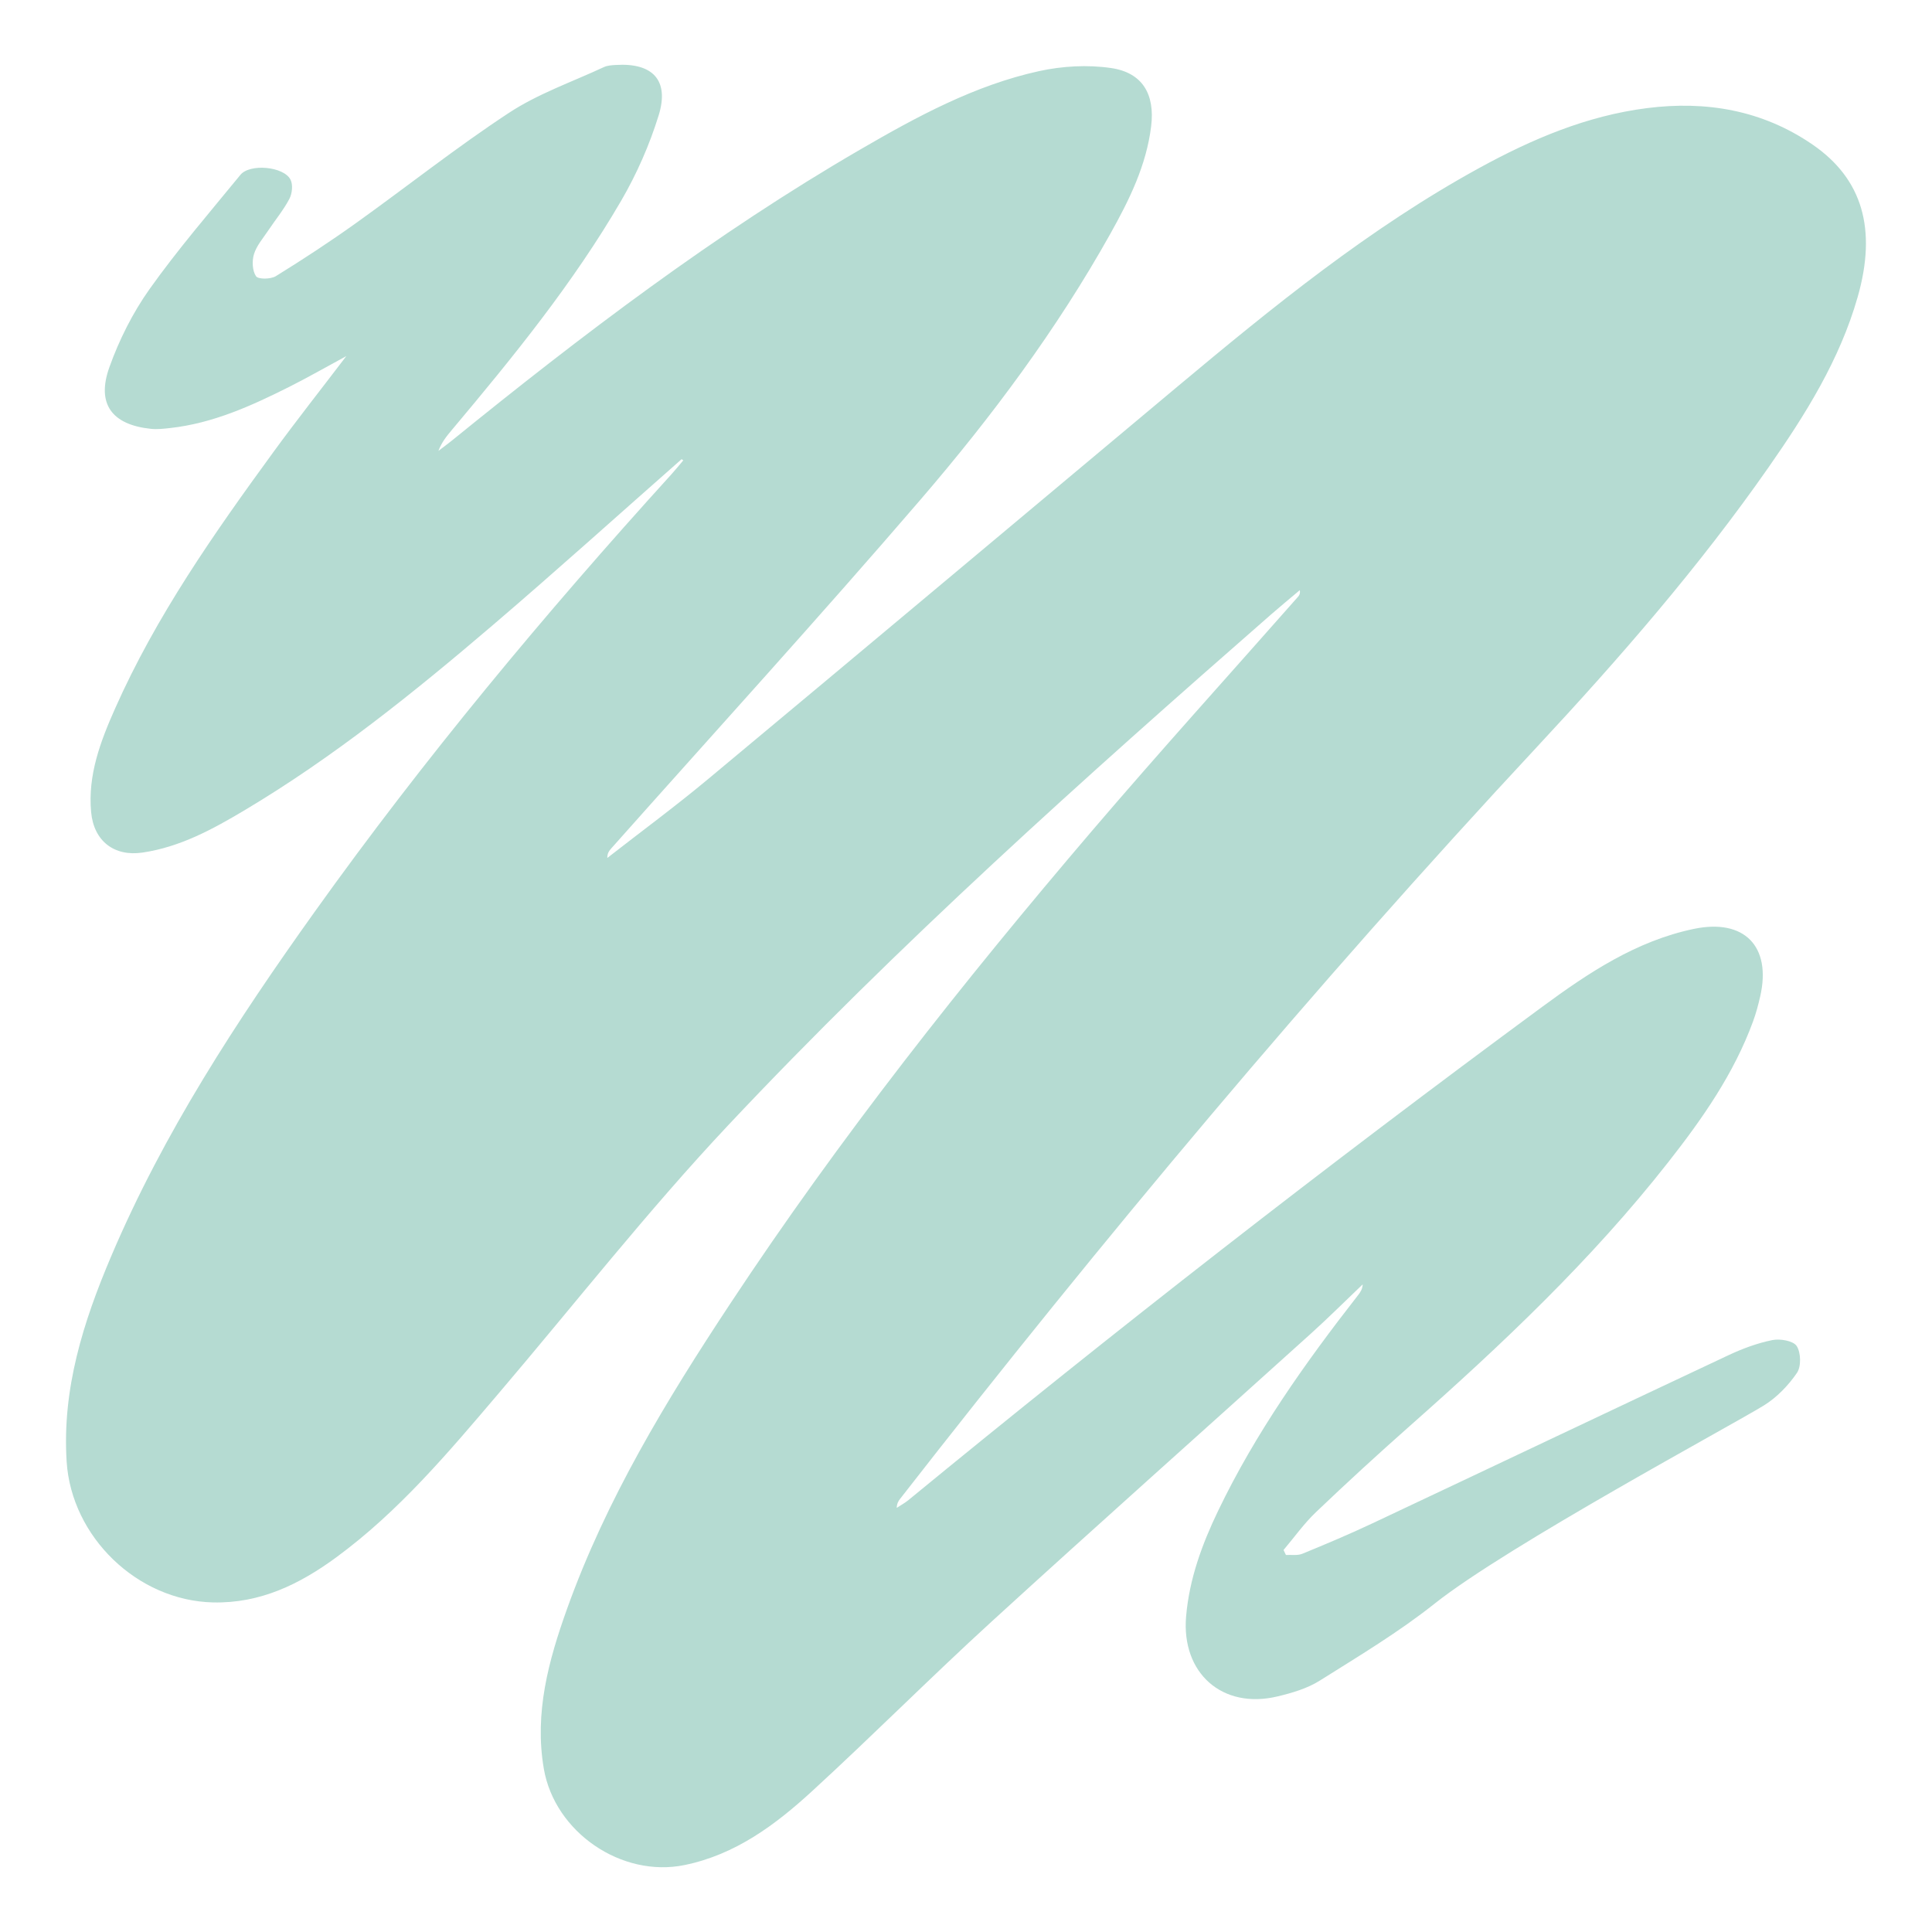 <svg xmlns="http://www.w3.org/2000/svg" xmlns:xlink="http://www.w3.org/1999/xlink" id="Layer_1" x="0px" y="0px" viewBox="0 0 512 512" style="enable-background:new 0 0 512 512;" xml:space="preserve"><style type="text/css">	.st0{fill:#B5DBD2;}</style><g>	<path class="st0" d="M180.63,121.69c-16.72,14.72-33.26,29.65-50.19,44.11c-20.8,17.76-42.09,34.91-65.67,48.95   c-8.44,5.03-17.07,9.73-27.01,11.19c-7.56,1.11-12.91-3.11-13.61-10.71c-0.91-9.85,2.47-18.74,6.34-27.45   c10.9-24.56,26.23-46.41,41.97-67.99c6.05-8.3,12.43-16.37,19.32-25.42c-5.64,3.05-10.35,5.75-15.19,8.18   c-10.02,5.03-20.21,9.64-31.54,10.89c-1.67,0.18-3.39,0.38-5.04,0.21c-10.34-1.07-14.51-6.59-11.02-16.34   c2.6-7.27,6.2-14.44,10.66-20.72c7.46-10.49,15.9-20.28,24.06-30.25c2.49-3.05,11.47-2.24,13.27,1.25   c0.69,1.33,0.46,3.68-0.28,5.09c-1.55,2.97-3.74,5.59-5.61,8.4c-1.36,2.04-3.08,4-3.78,6.26c-0.56,1.8-0.45,4.42,0.54,5.87   c0.58,0.85,3.91,0.81,5.26-0.03c7.17-4.43,14.23-9.06,21.08-13.95c13.61-9.73,26.75-20.17,40.71-29.34   c7.7-5.06,16.68-8.17,25.12-12.1c0.94-0.44,2.08-0.51,3.14-0.57c9.81-0.63,14.27,4.05,11.39,13.36c-2.42,7.81-5.8,15.51-9.92,22.59   c-12.7,21.84-28.61,41.39-44.81,60.68c-1.38,1.64-2.75,3.29-3.64,5.64c1.17-0.89,2.37-1.76,3.52-2.69   C154.2,88.8,189.5,61.95,228,39.61c14.99-8.7,30.29-17.02,47.39-20.77c6.14-1.34,12.85-1.72,19.05-0.81   c8.38,1.22,11.65,7,10.63,15.4c-1.27,10.44-5.84,19.63-10.86,28.6c-14.15,25.29-31.42,48.46-50.24,70.35   c-26.84,31.21-54.58,61.64-81.94,92.41c-0.56,0.63-1.1,1.29-1.09,2.58c8.88-6.93,17.96-13.62,26.61-20.82   c41.55-34.61,82.97-69.37,124.45-104.07c25.34-21.19,50.94-42.03,80.07-57.99c13.92-7.63,28.44-13.8,44.34-15.83   c15.73-2.01,30.63,0.52,43.93,9.65c13.23,9.08,17.11,22.42,11.95,40.44c-4.75,16.62-13.79,31.04-23.55,45.02   c-18.42,26.39-39.5,50.62-61.38,74.12c-59.41,63.8-115.27,130.59-168.83,199.33c-0.46,0.59-0.84,1.23-0.89,2.38   c1.03-0.68,2.13-1.26,3.08-2.04c54.85-45.04,110.82-88.65,167.97-130.73c12.27-9.03,24.9-17.46,40.18-20.66   c13.38-2.8,20.64,4.61,17.6,17.9c-0.51,2.23-1.1,4.46-1.89,6.61c-5.08,13.87-13.44,25.8-22.45,37.28   c-20.29,25.86-44.07,48.33-68.63,70.04c-8.4,7.43-16.67,15.02-24.78,22.76c-3.16,3.02-5.73,6.66-8.57,10.01   c0.21,0.44,0.43,0.88,0.64,1.32c1.46-0.09,3.07,0.2,4.35-0.33c6.23-2.55,12.44-5.17,18.53-8.04   c31.46-14.82,62.86-29.76,94.34-44.55c3.72-1.75,7.67-3.22,11.67-4.03c2.06-0.42,5.55,0.18,6.46,1.57   c1.13,1.74,1.23,5.43,0.07,7.12c-2.27,3.33-5.32,6.49-8.73,8.61c-8.2,5.09-68.06,37.26-87.25,52.51   c-9.56,7.6-20.15,13.94-30.52,20.46c-3.28,2.06-7.28,3.23-11.11,4.15c-14.67,3.53-25.57-6.17-24.27-21.21   c0.86-9.95,4.22-19.1,8.49-27.98c9.89-20.58,23-39.1,37-57.03c0.63-0.81,1.24-1.64,1.31-2.97c-4.58,4.36-9.06,8.84-13.75,13.07   c-28.17,25.43-56.53,50.66-84.55,76.26c-16.11,14.72-31.51,30.2-47.59,44.95c-9.75,8.95-20.34,16.85-33.83,19.61   c-16.72,3.42-34.4-8.71-37.29-25.52c-2.54-14.79,1.25-28.66,6.12-42.28c10.4-29.09,26.32-55.3,43.24-80.91   c29.07-44.02,61.73-85.33,95.95-125.41c17.86-20.91,36.32-41.3,54.51-61.93c0.36-0.41,0.68-0.84,0.52-1.81   c-2.5,2.11-5.04,4.19-7.51,6.35c-49.64,43.42-98.8,87.41-144,135.48c-21.33,22.69-40.61,47.31-60.82,71.05   c-13.25,15.57-26.41,31.25-43.04,43.45c-9.68,7.1-20.13,12.22-32.64,11.93c-20.06-0.47-37.53-17.38-38.79-37.35   c-1.22-19.26,4.41-36.97,11.76-54.28c13.93-32.82,33.31-62.46,53.93-91.33c29.06-40.67,61-79.01,94.58-116   c1.09-1.2,2.1-2.46,3.15-3.7C180.94,121.91,180.78,121.8,180.63,121.69z"></path></g></svg>